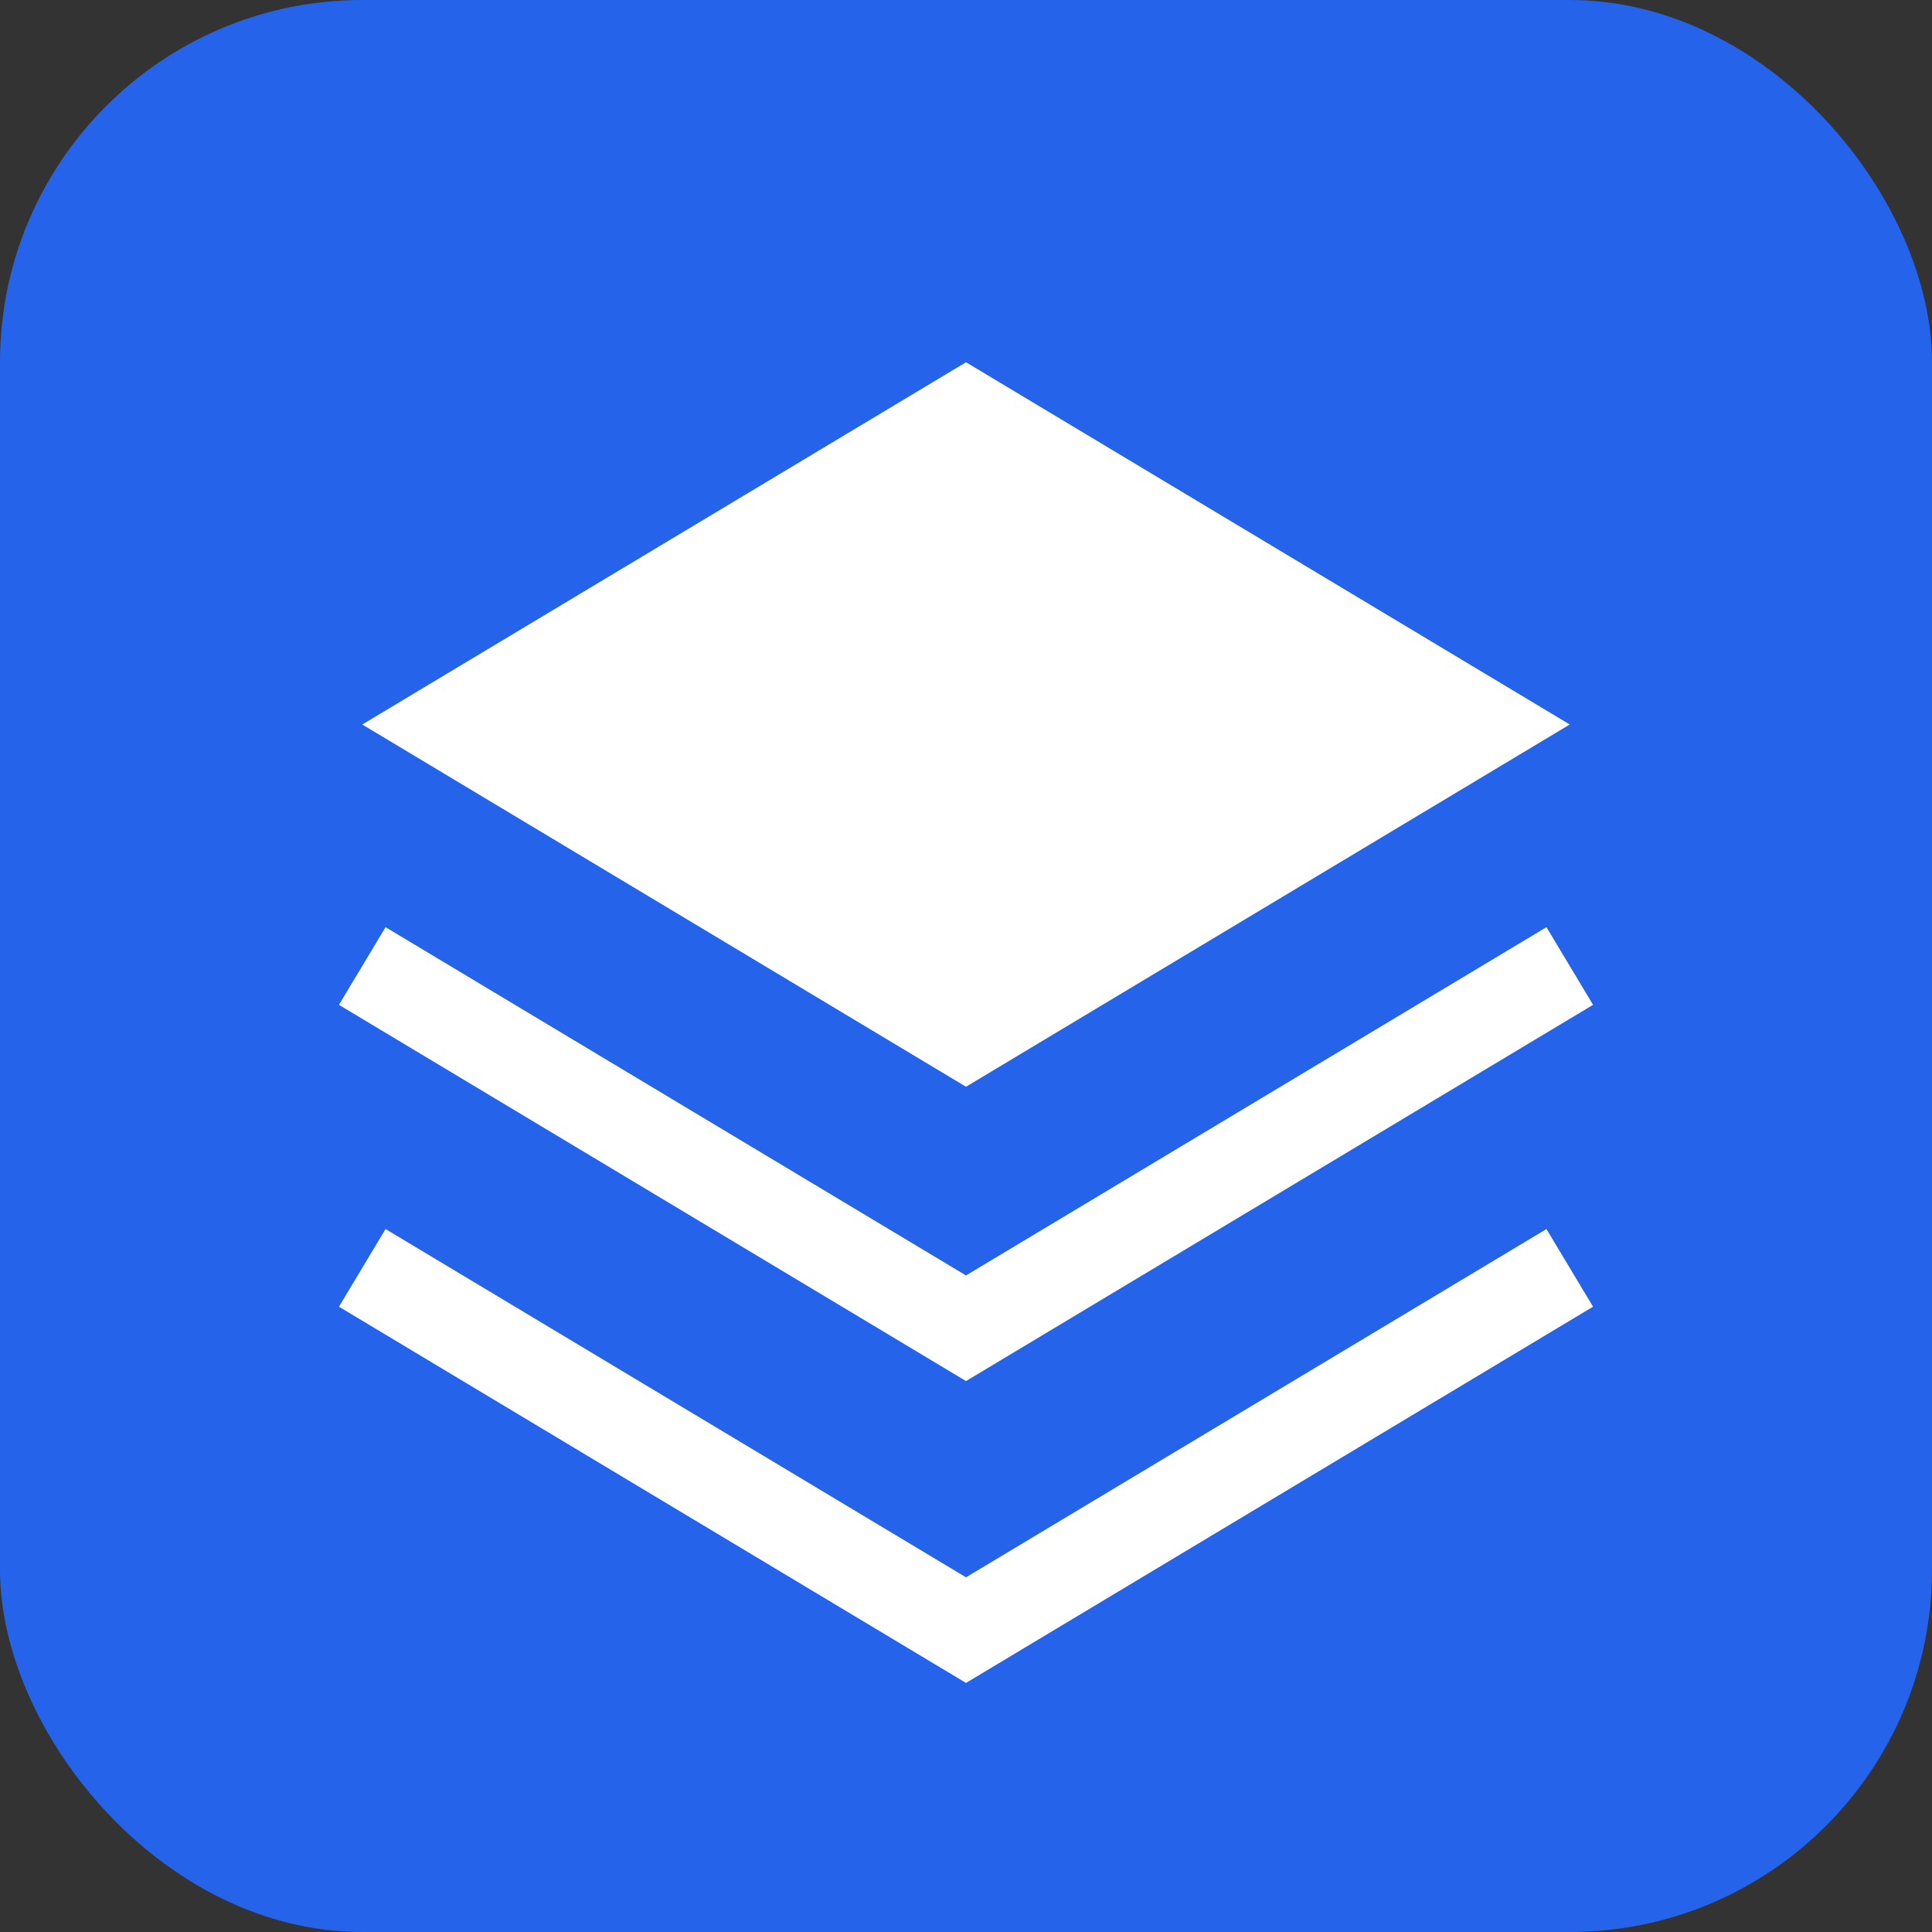 <?xml version="1.0" encoding="UTF-8"?>
<svg width="32" height="32" viewBox="0 0 32 32" fill="none" xmlns="http://www.w3.org/2000/svg">
<rect x="0" y="0" width="32" height="32" fill="#333333" stroke="none"/>
<rect width="32" height="32" rx="6" fill="#2563EB"/>
<path d="M16 6L26 12L16 18L6 12L16 6Z" fill="white"/>
<path d="M6 16L16 22L26 16" stroke="white" stroke-width="1.5" fill="none"/>
<path d="M6 21L16 27L26 21" stroke="white" stroke-width="1.5" fill="none"/>
</svg>